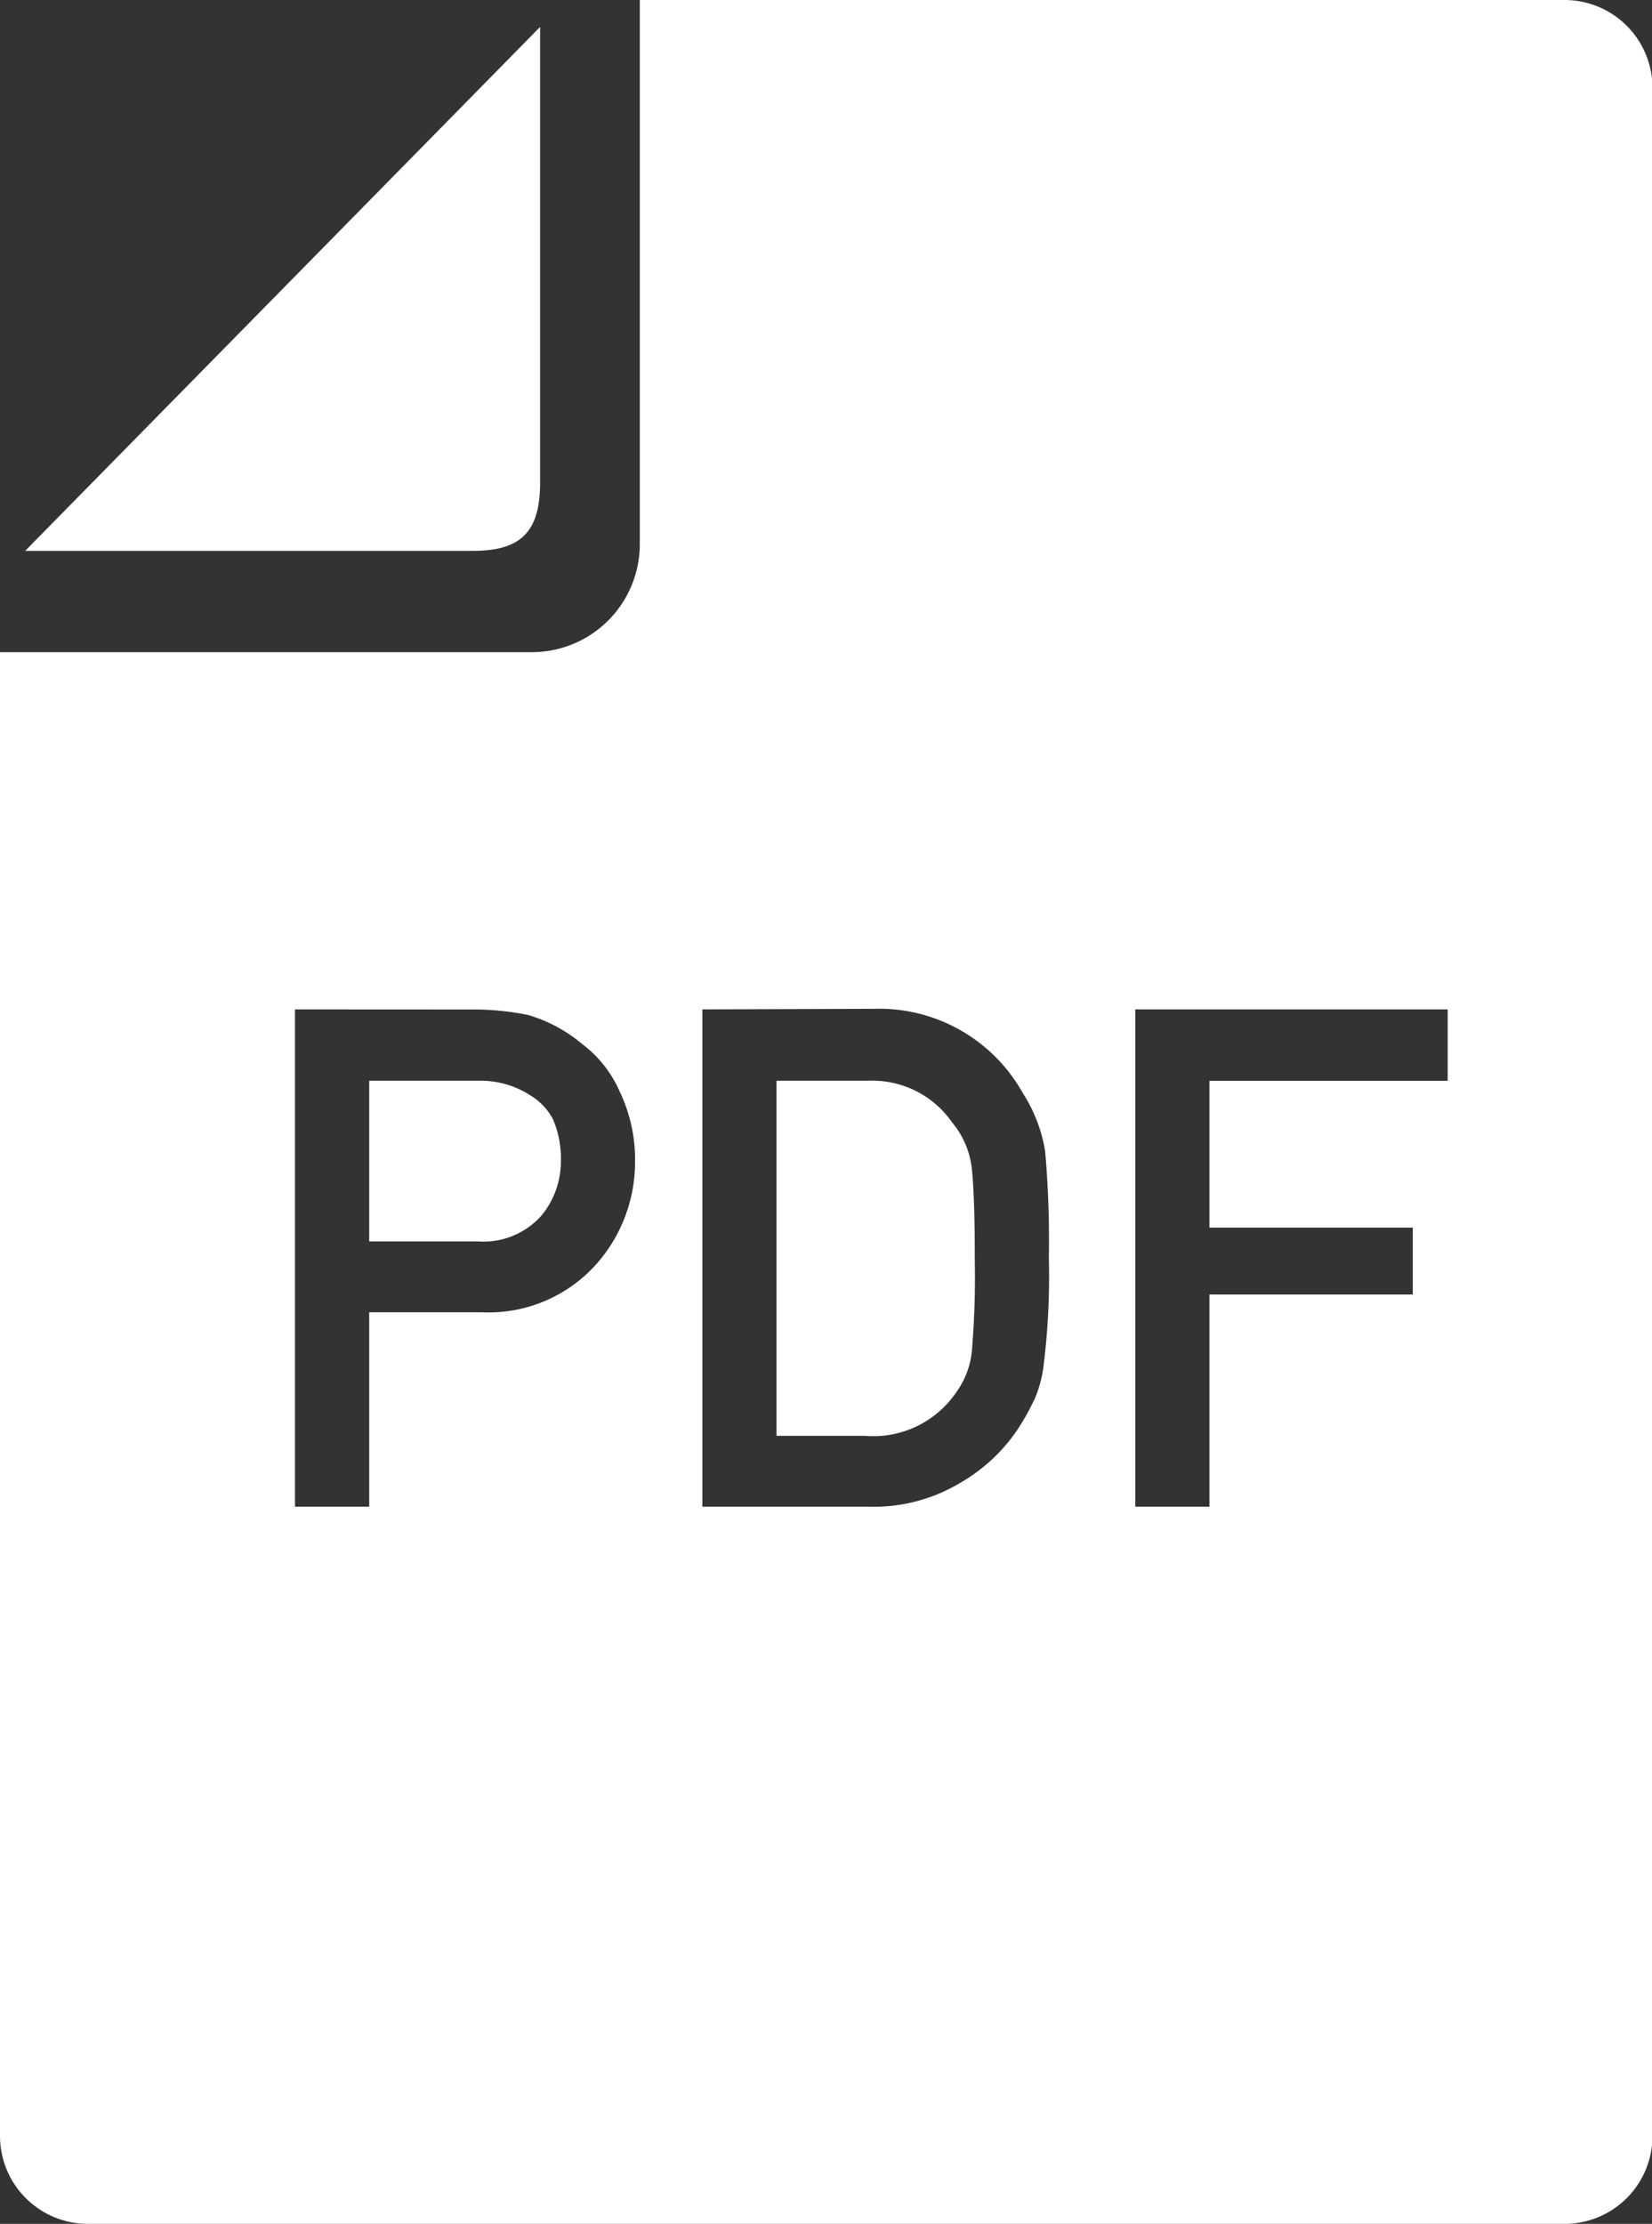 <svg xmlns="http://www.w3.org/2000/svg" width="17.003" height="22.878" viewBox="0 0 17.003 22.878">
  <rect x="0" y="0" width="17.003" height="22.878" fill="#333333" stroke="none"/>
  <path id="pdf" d="M16.107,22.878H.9a.905.905,0,0,1-.9-.912V6.709H5.485a1.111,1.111,0,0,0,1.1-1.119V0h9.523a.905.905,0,0,1,.9.912V21.966A.905.905,0,0,1,16.107,22.878ZM11.685,10.384V15.5h.763V13.317h2.093v-.688H12.448v-1.51H14.9v-.735Zm-4.456,0V15.5H8.939a1.731,1.731,0,0,0,.957-.253,1.773,1.773,0,0,0,.615-.6,2.733,2.733,0,0,0,.142-.264,1.286,1.286,0,0,0,.083-.295,7.435,7.435,0,0,0,.059-1.153,10.382,10.382,0,0,0-.038-1.092,1.57,1.57,0,0,0-.231-.6,1.694,1.694,0,0,0-1.534-.865Zm-4.193,0V15.5H3.8v-2H4.96A1.486,1.486,0,0,0,6.142,13a1.581,1.581,0,0,0,.394-1.036,1.618,1.618,0,0,0-.156-.731,1.233,1.233,0,0,0-.387-.492,1.545,1.545,0,0,0-.559-.3,2.847,2.847,0,0,0-.573-.056ZM8.9,14.771H7.992V11.118h.95a1,1,0,0,1,.86.432.892.892,0,0,1,.2.468c.021.194.031.515.031.956a9.092,9.092,0,0,1-.031.934.866.866,0,0,1-.162.418A1.033,1.033,0,0,1,8.9,14.771Zm-3.976-2H3.8V11.118H4.931a.941.941,0,0,1,.517.144.644.644,0,0,1,.242.249,1.022,1.022,0,0,1,.083.432.878.878,0,0,1-.2.562A.8.8,0,0,1,4.929,12.772ZM4.867,5.667H.259l5.3-5.39V4.963C5.559,5.469,5.365,5.667,4.867,5.667Z" fill="#fff"/>
</svg>
